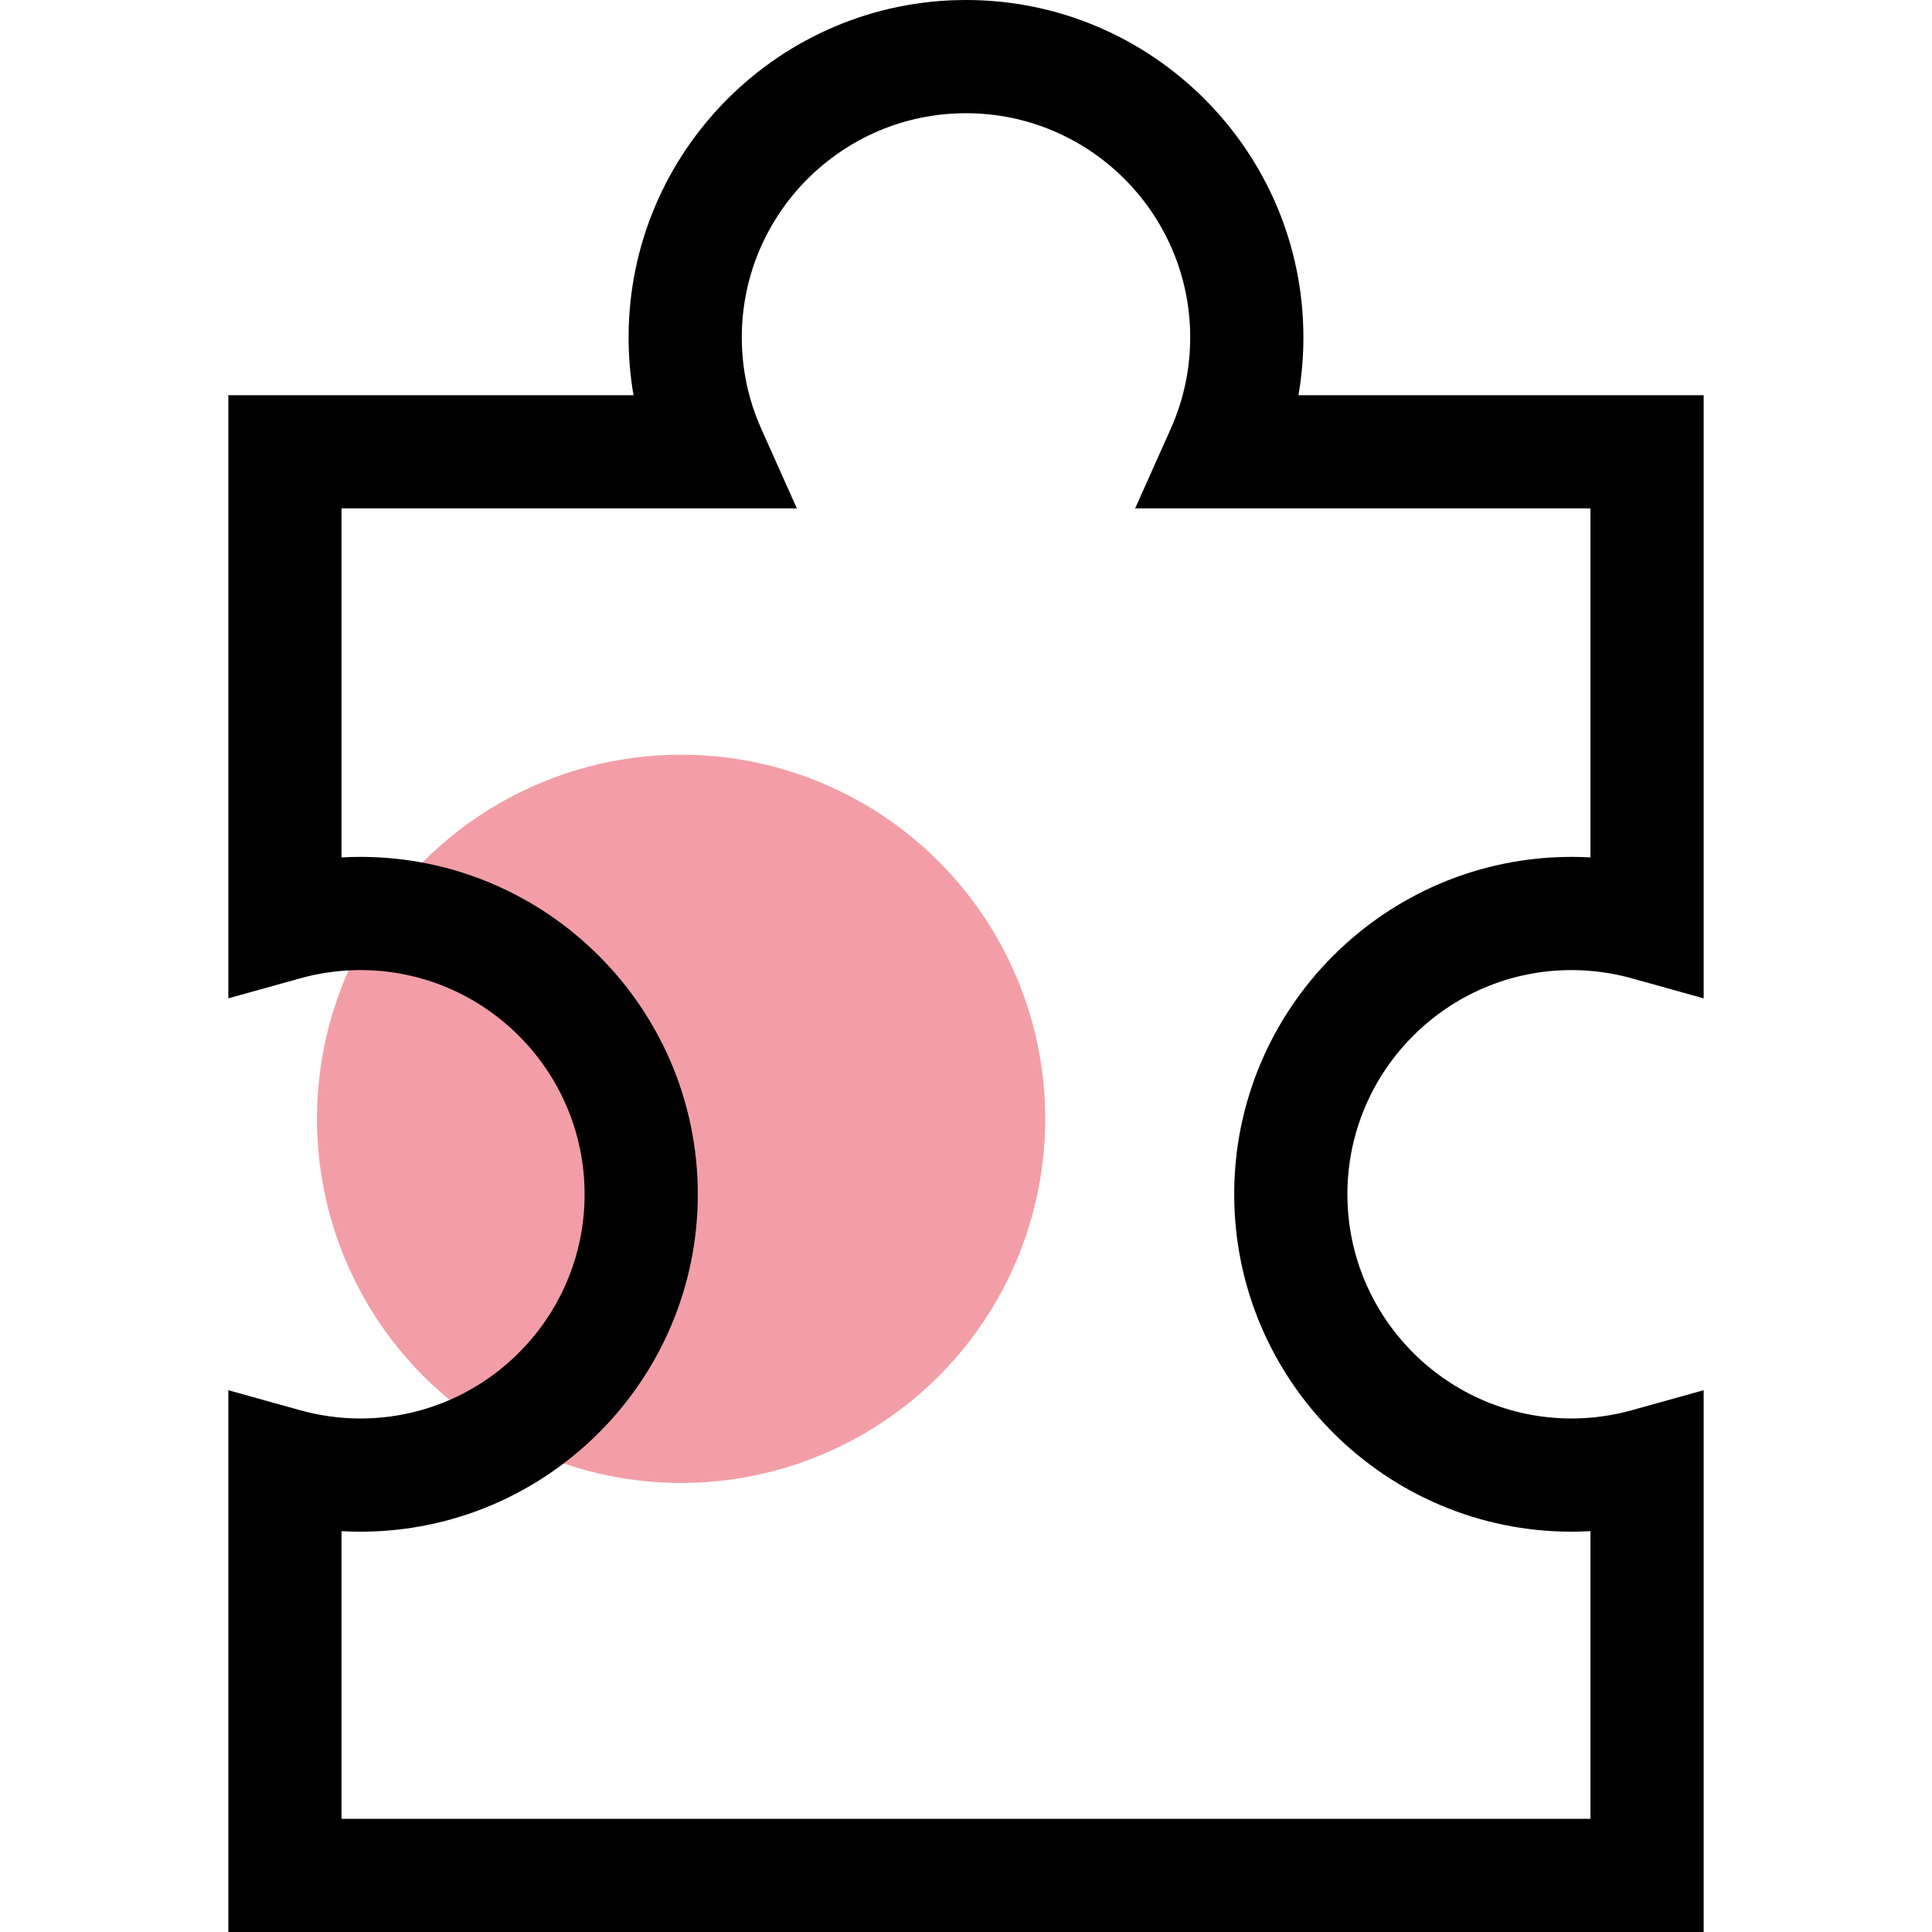 <?xml version="1.0" encoding="UTF-8"?> <svg xmlns="http://www.w3.org/2000/svg" width="512" height="512" viewBox="0 0 512 512" fill="none"> <circle cx="180.5" cy="296.5" r="96.5" fill="#F39EA7"></circle> <path d="M416.489 257.082C421.87 257.082 427.245 257.819 432.465 259.273L451.489 264.571V104.734H344.106C344.978 99.708 345.416 94.595 345.416 89.415C345.416 40.112 305.305 0 256 0C206.695 0 166.584 40.112 166.584 89.416C166.584 94.596 167.022 99.709 167.894 104.735H60.511V264.57L79.535 259.272C84.755 257.818 90.13 257.081 95.511 257.081C128.273 257.081 154.926 283.735 154.926 316.497C154.926 349.259 128.273 375.913 95.511 375.913C90.131 375.913 84.756 375.176 79.535 373.722L60.511 368.424V512H451.49V368.423L432.466 373.721C427.245 375.175 421.87 375.912 416.49 375.912C383.728 375.912 357.075 349.258 357.075 316.496C357.075 283.734 383.728 257.082 416.489 257.082ZM416.489 405.913C418.157 405.913 419.824 405.866 421.489 405.772V482H90.511V405.772C92.176 405.866 93.843 405.913 95.511 405.913C144.815 405.913 184.926 365.801 184.926 316.497C184.926 267.193 144.815 227.081 95.511 227.081C93.843 227.081 92.176 227.128 90.511 227.222V134.734H211.177L201.739 113.614C198.319 105.96 196.585 97.819 196.585 89.415C196.584 56.654 223.238 30 256 30C288.762 30 315.416 56.654 315.416 89.416C315.416 97.819 313.682 105.961 310.262 113.615L300.824 134.735H421.49V227.223C419.825 227.129 418.158 227.082 416.49 227.082C367.186 227.082 327.075 267.194 327.075 316.498C327.075 365.802 367.186 405.913 416.489 405.913V405.913Z" fill="black"></path> </svg> 